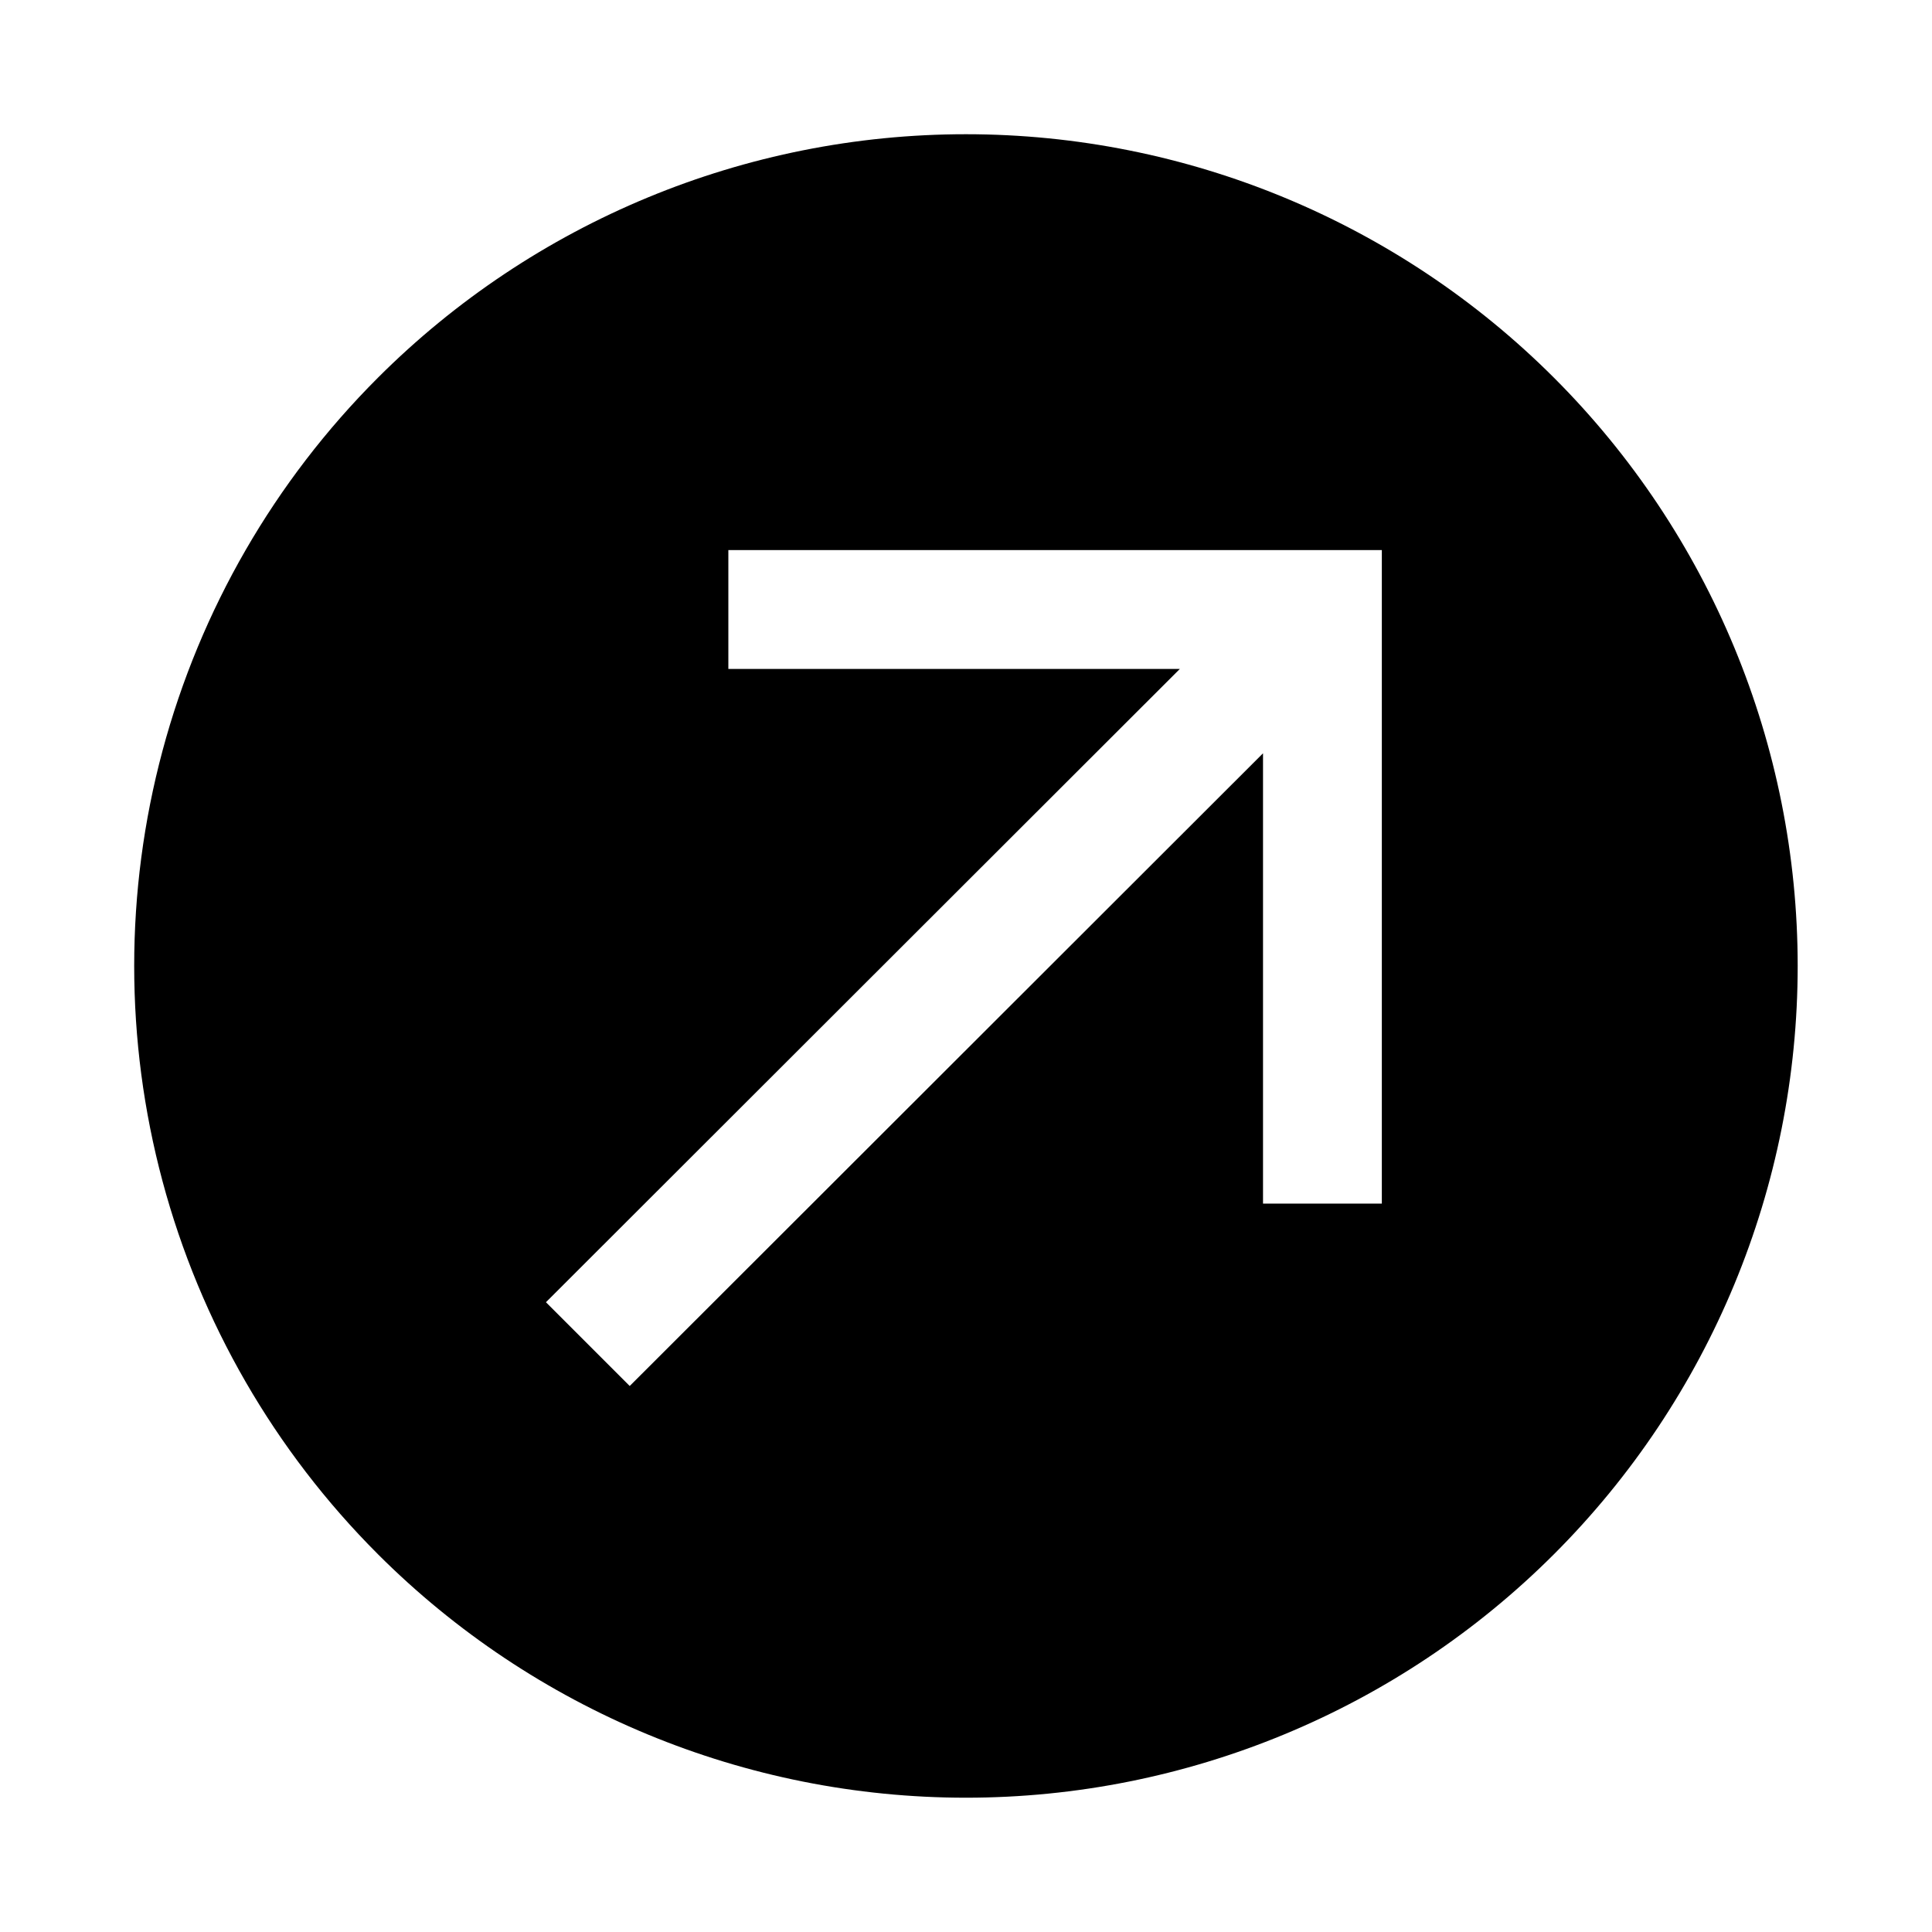 <?xml version="1.0" encoding="UTF-8"?>
<!-- Uploaded to: SVG Repo, www.svgrepo.com, Generator: SVG Repo Mixer Tools -->
<svg fill="#000000" width="800px" height="800px" version="1.1" viewBox="144 144 512 512" xmlns="http://www.w3.org/2000/svg">
 <path d="m244.13 555.86c41.336 41.336 97.402 64.555 155.86 64.551 58.457 0 114.52-23.223 155.86-64.559 41.336-41.336 64.555-97.398 64.555-155.86s-23.219-114.52-64.555-155.86c-41.336-41.336-97.398-64.562-155.86-64.562-58.453-0.004-114.52 23.219-155.86 64.551-27.363 27.359-47.039 61.438-57.055 98.812s-10.016 76.73 0 114.11 29.691 71.453 57.055 98.812zm92.891-234.59v-31.488h173.18v173.19h-31.488v-119.34l-167.83 167.67-22.199-22.199 167.99-167.83z"/>
</svg>
